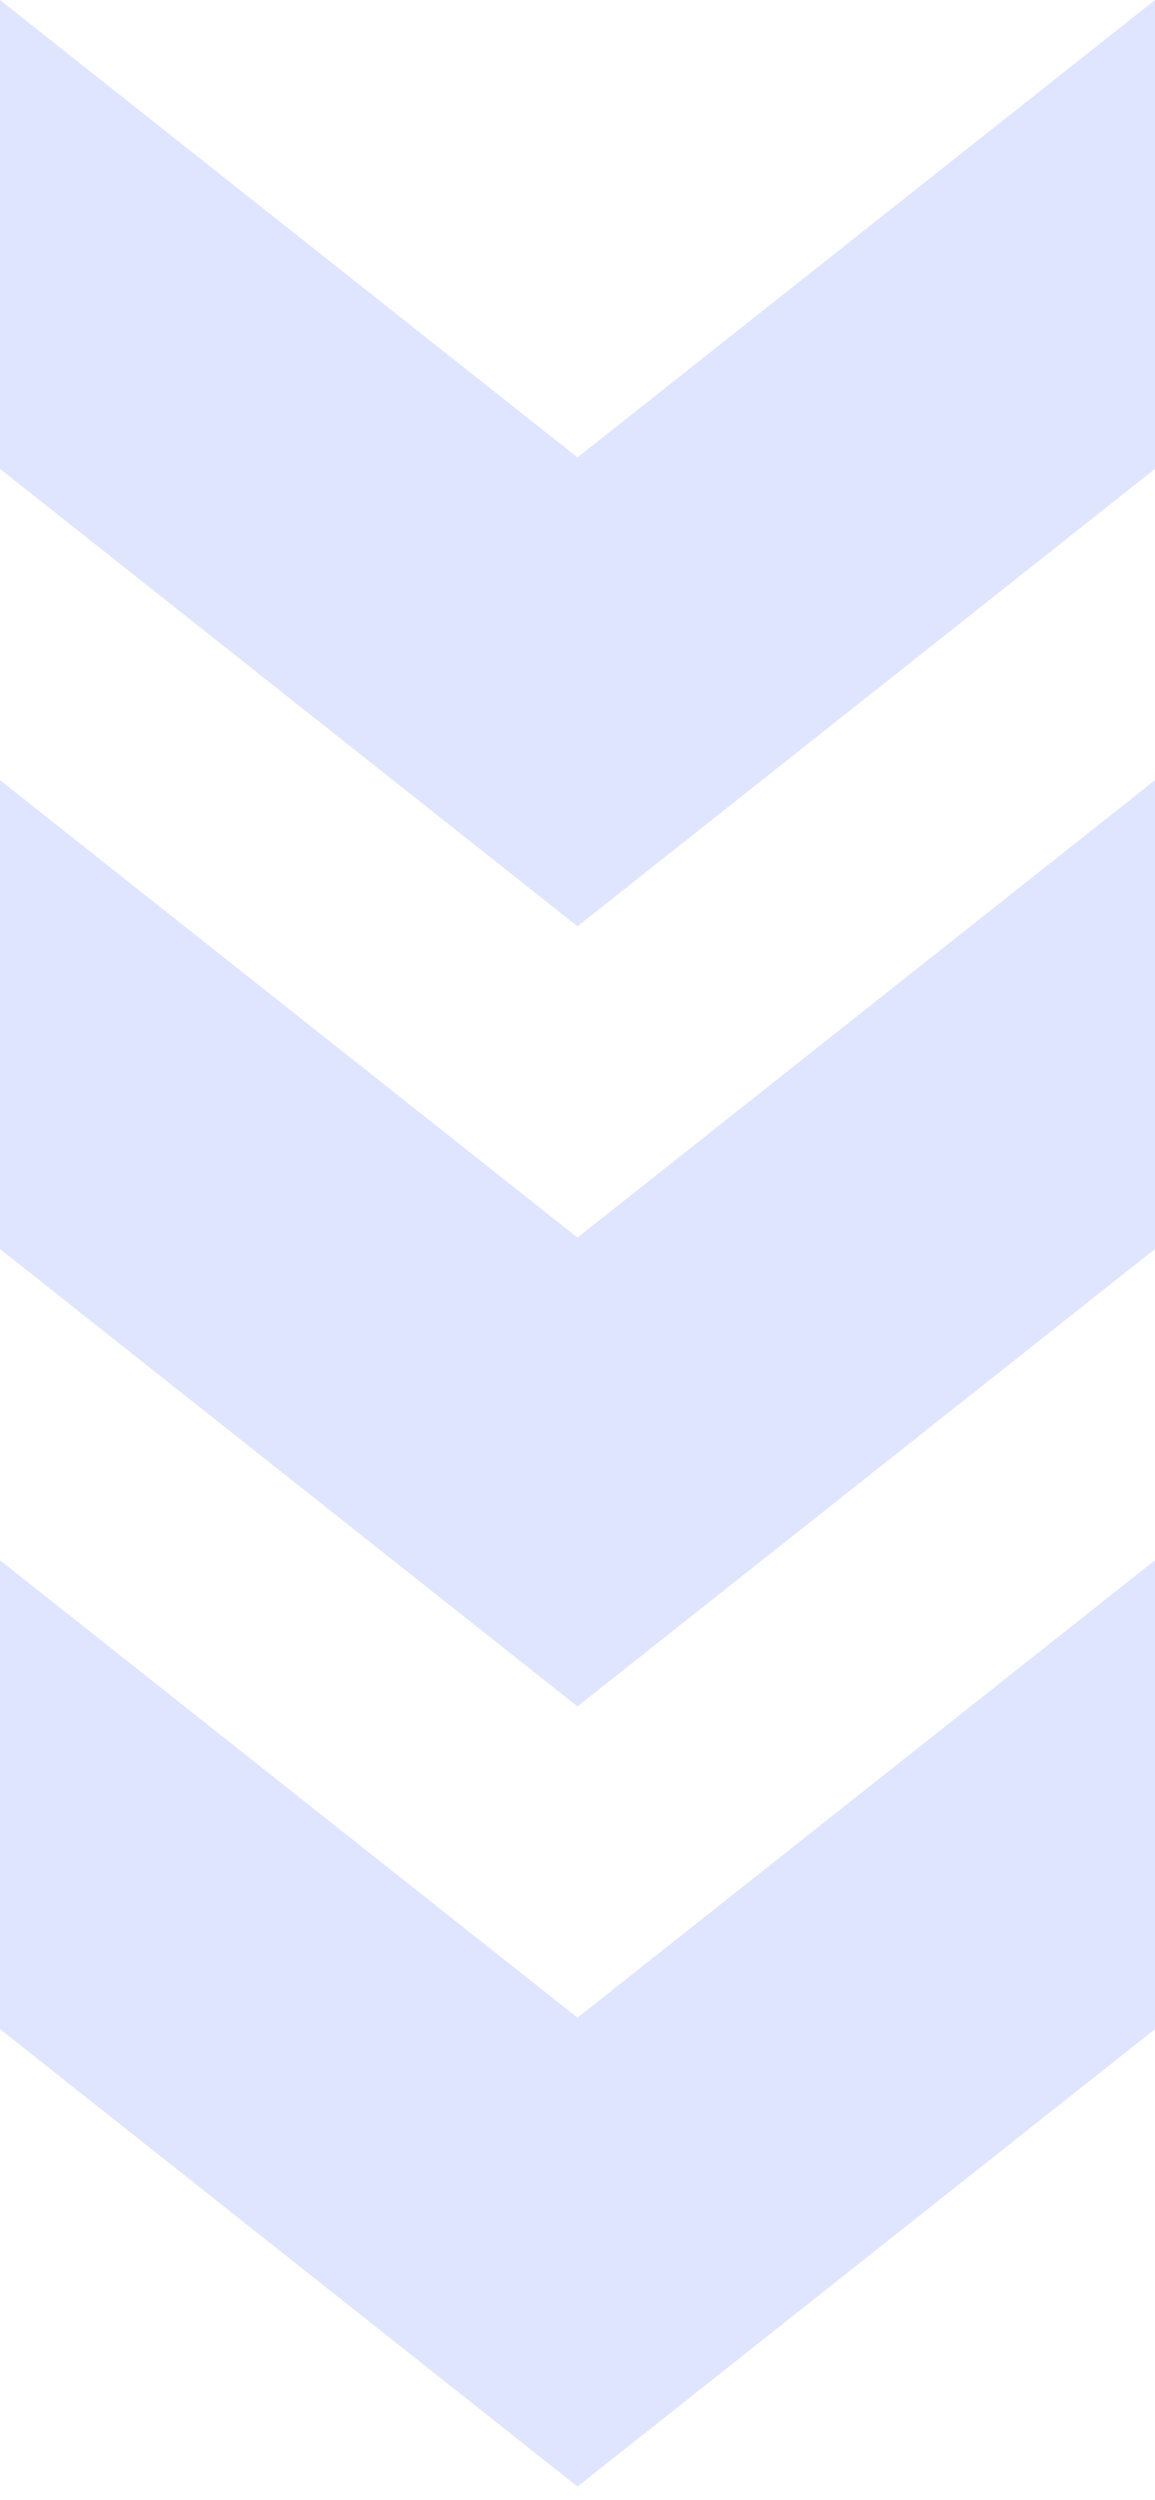 <?xml version="1.0" encoding="UTF-8"?> <svg xmlns="http://www.w3.org/2000/svg" width="79" height="171" viewBox="0 0 79 171" fill="none"> <path d="M0 0L39.5 31.287L79 0V32.069L39.5 63.356L0 32.069V0Z" fill="#E0E5FF"></path> <path d="M0 53.357L39.5 84.644L79 53.357V85.426L39.5 116.713L0 85.426V53.357Z" fill="#E0E5FF"></path> <path d="M0 106.712L39.5 137.999L79 106.712V138.782L39.5 170.069L0 138.782V106.712Z" fill="#E0E5FF"></path> </svg> 